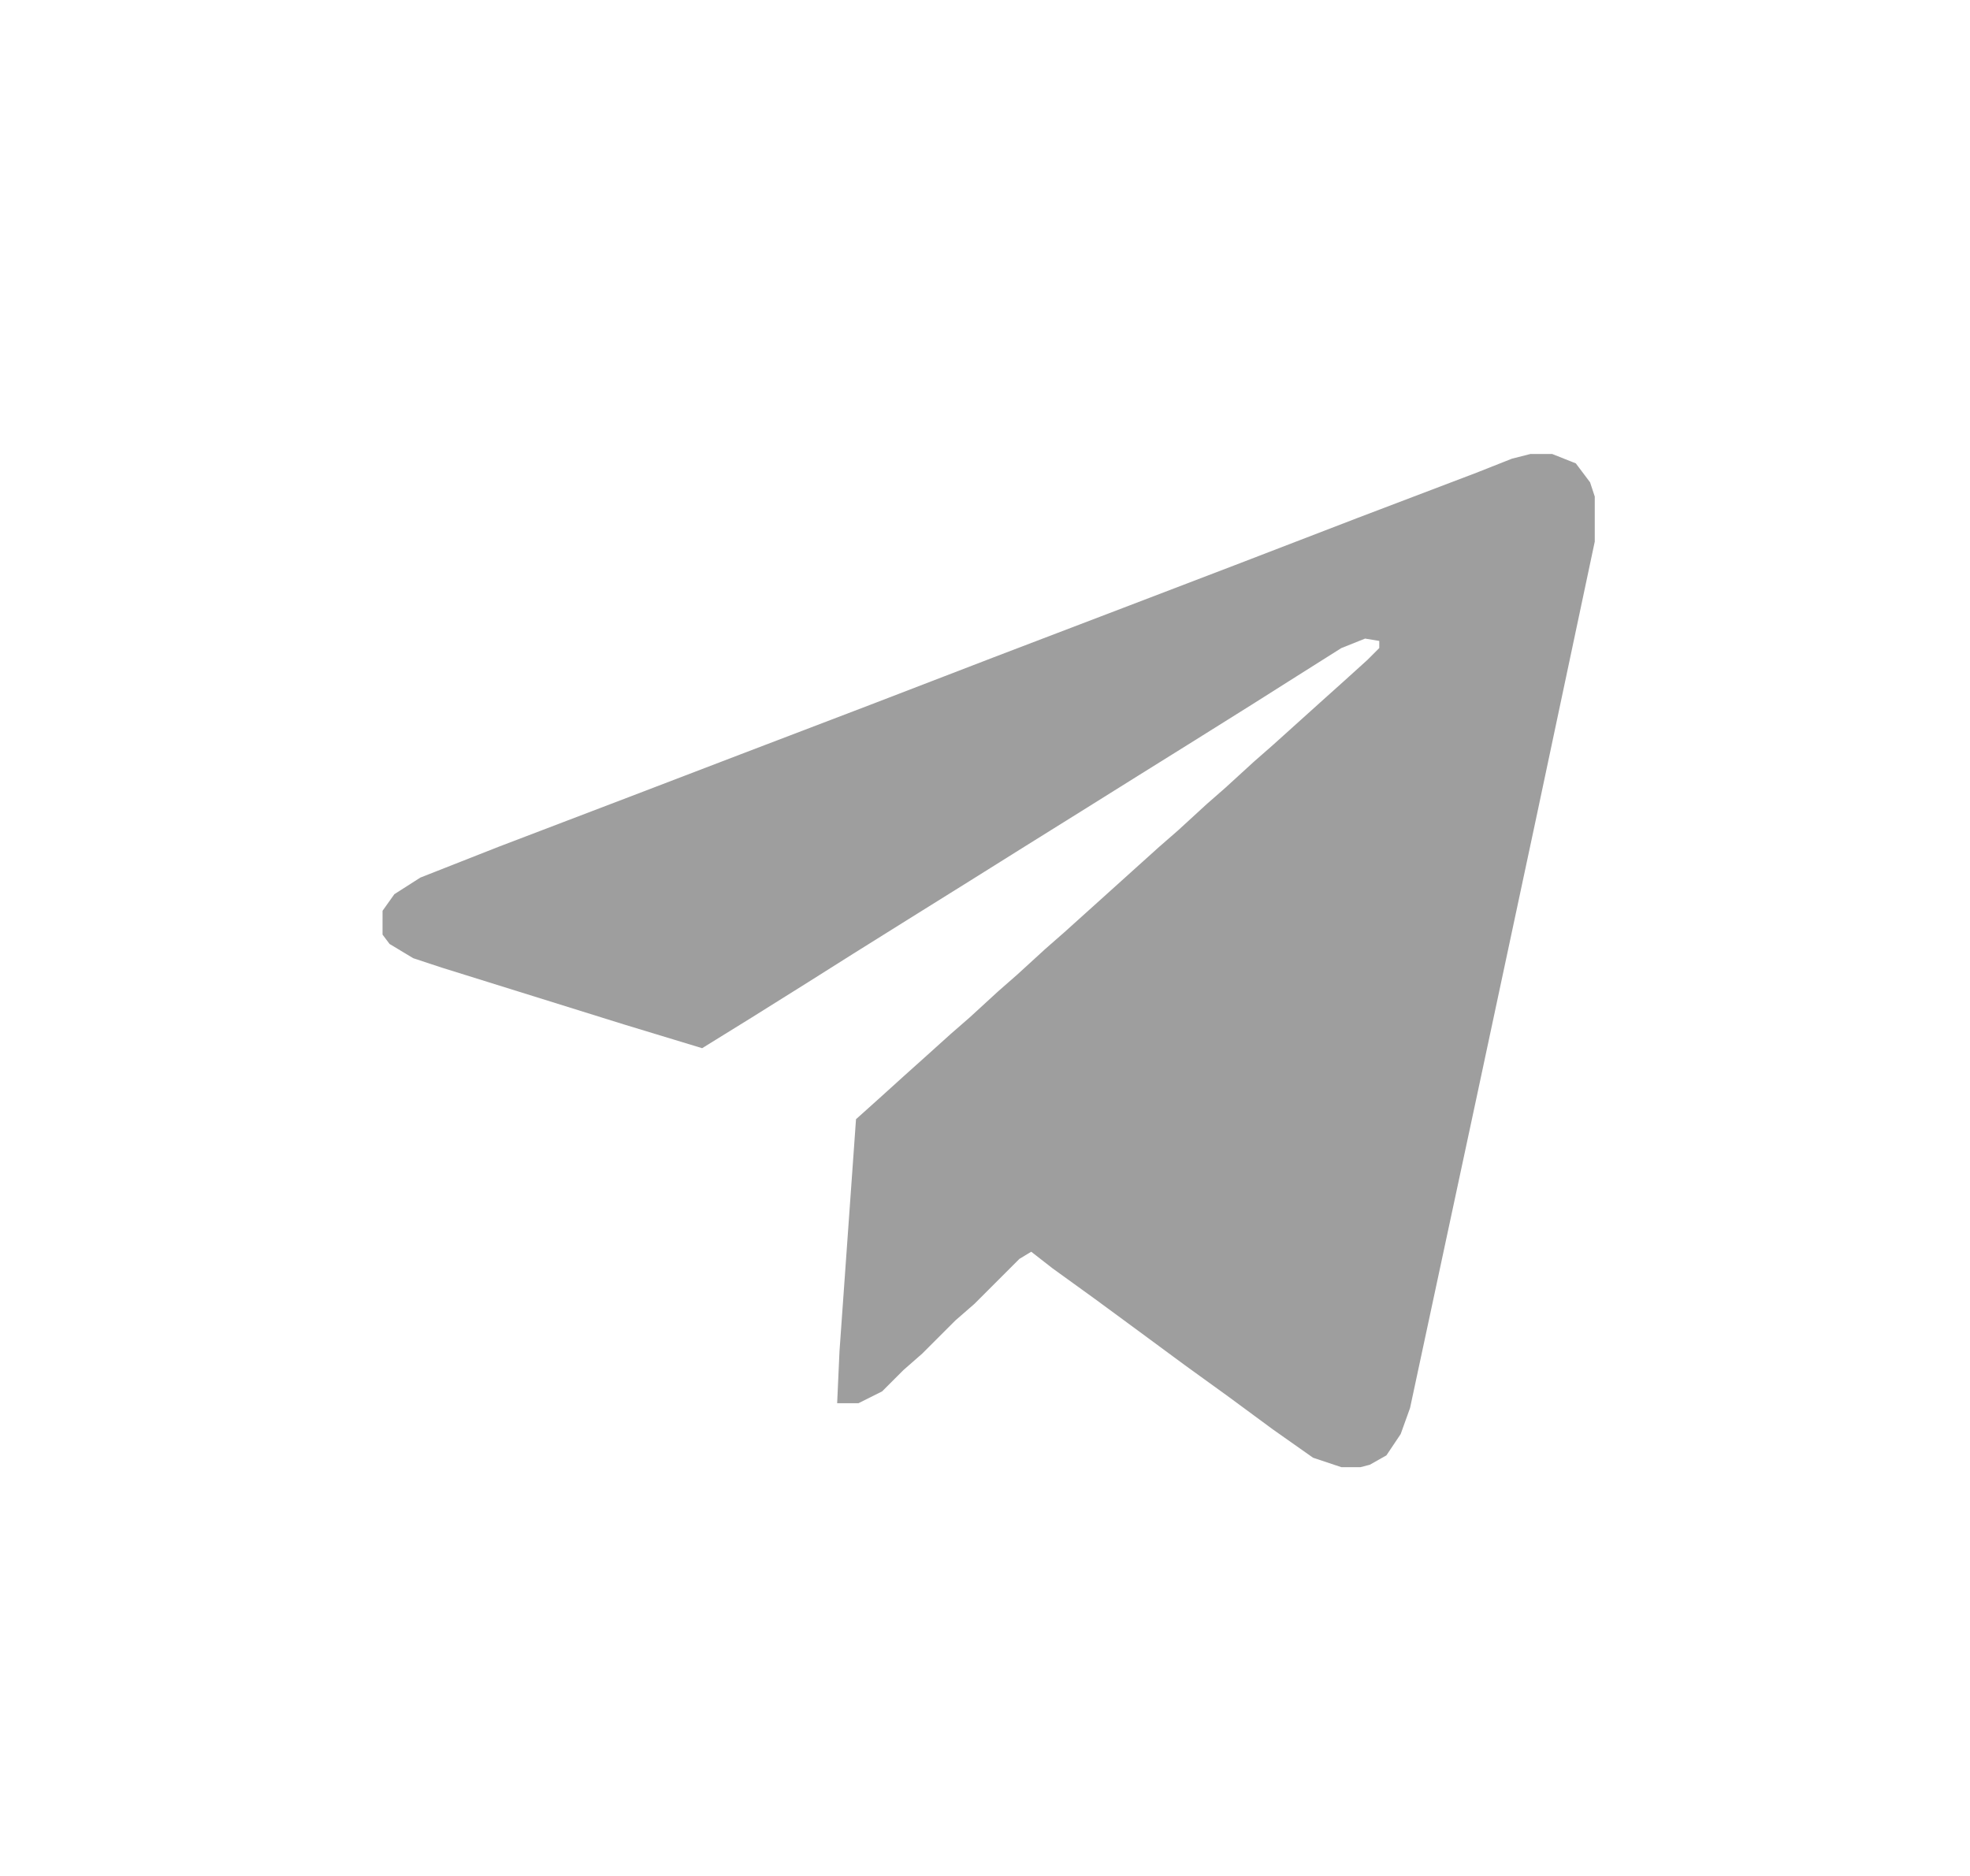 <?xml version="1.0" encoding="UTF-8"?> <svg xmlns="http://www.w3.org/2000/svg" width="21" height="20" fill="none"><path d="M16.319 4.84h.227l.252.1.152.202.05.152v.48l-.631 2.978-.63 2.953-.708 3.306-.1.278-.152.227-.177.1-.1.026h-.203l-.302-.101-.43-.303-.479-.353-.454-.328-.48-.354-.48-.353-.454-.328-.227-.177-.126.076-.48.48-.202.176-.353.353-.202.177-.227.227-.252.126h-.227l.025-.555.176-2.473.253-.227.252-.228.253-.227.252-.227.202-.176.303-.278.202-.177.303-.277.202-.177.252-.227.252-.227.253-.228.252-.227.202-.176.303-.278.202-.177.303-.277.202-.177.252-.227.252-.227.253-.227.252-.228.126-.126v-.076l-.151-.025-.253.101-.48.303-.479.303-.605.379-.606.378-.606.379-.606.378-.605.379-.606.378-.606.379-.48.303-.605.379-.53.328-.833-.253-1.943-.606-.303-.1-.253-.152-.075-.1V9.71l.126-.177.277-.177.833-.328 1.389-.53 1.186-.454 1.388-.53 1.312-.505 1.388-.53 1.187-.454 1.312-.505 1.262-.48.379-.15.201-.051Z" fill="#9E9E9E"></path></svg> 